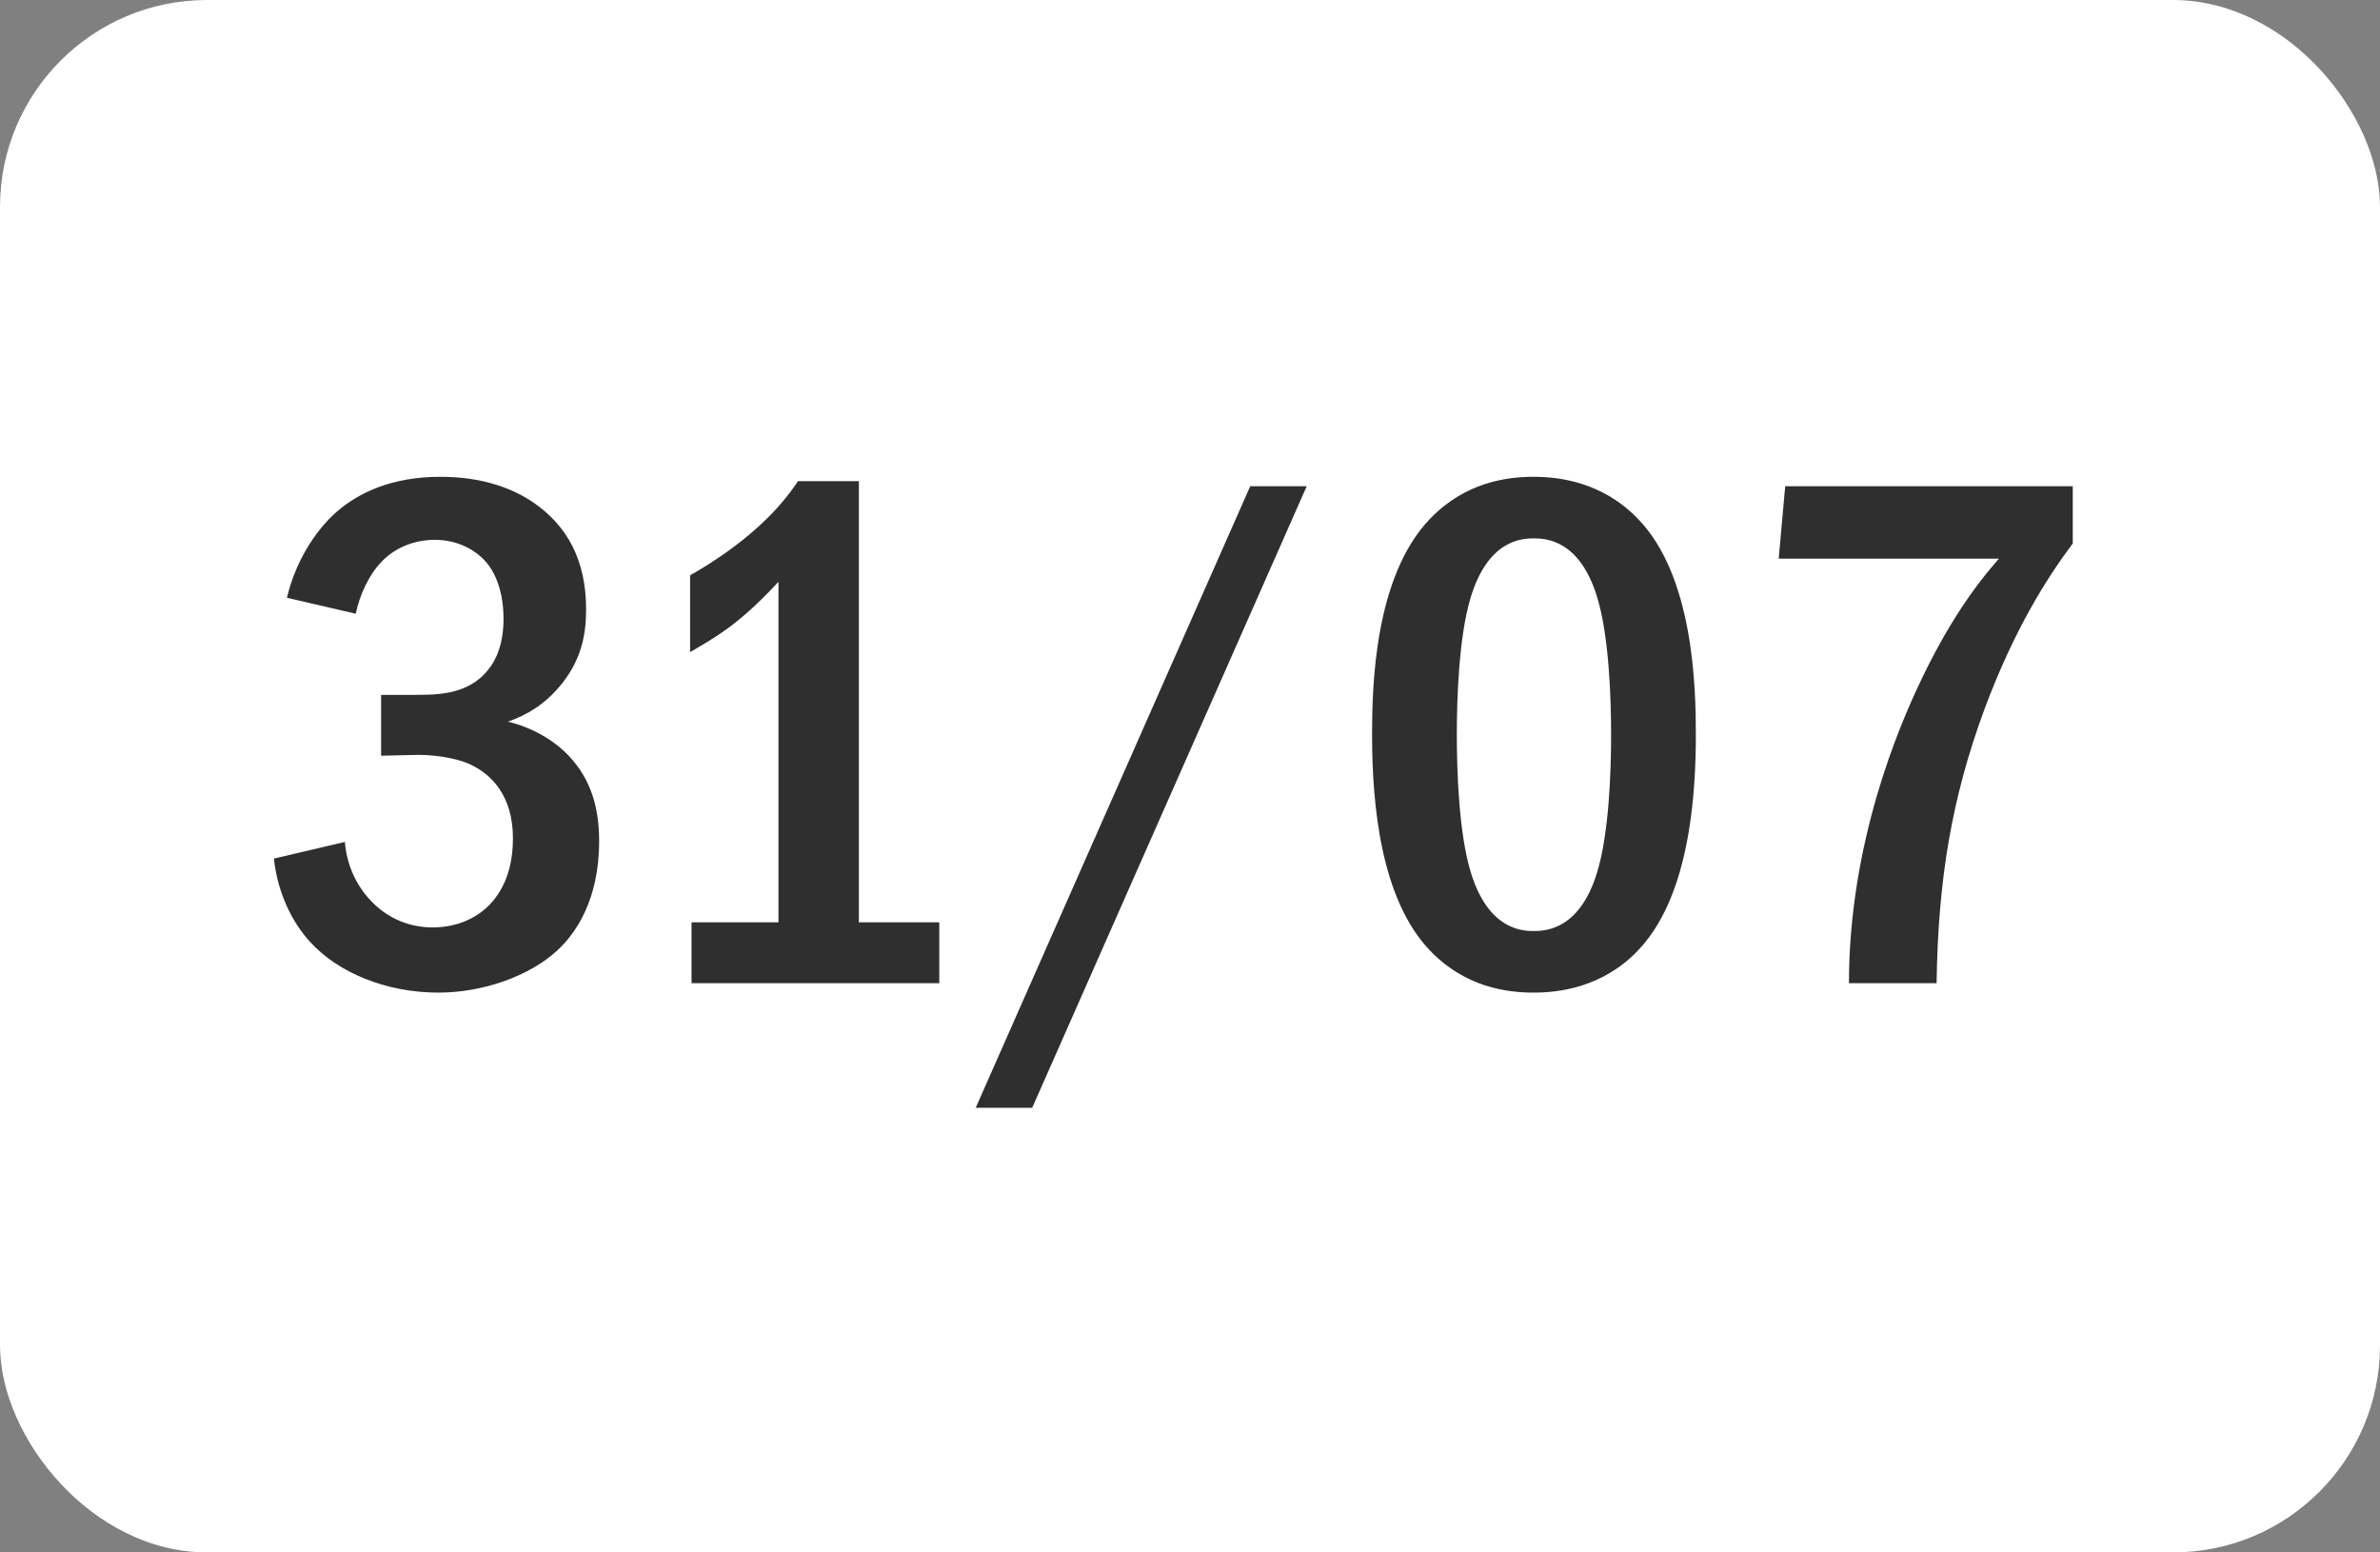 <?xml version="1.0" encoding="UTF-8"?> <svg xmlns="http://www.w3.org/2000/svg" width="46" height="30" viewBox="0 0 46 30" fill="none"><rect x="0" y="0" width="46" height="30" fill="#808080" stroke="none"/><rect width="46" height="30" rx="4" fill="white"></rect><path d="M6.876 11.86L5.546 11.552C5.7 10.894 6.064 10.278 6.512 9.886C6.918 9.536 7.548 9.214 8.514 9.214C9.326 9.214 9.914 9.438 10.32 9.718C10.964 10.166 11.328 10.824 11.328 11.776C11.328 12.28 11.23 12.742 10.866 13.204C10.544 13.61 10.18 13.82 9.816 13.946C10.292 14.058 10.712 14.31 10.992 14.604C11.426 15.066 11.58 15.612 11.58 16.256C11.58 17.404 11.118 18.048 10.768 18.37C10.236 18.86 9.34 19.182 8.472 19.182C7.478 19.182 6.54 18.804 5.994 18.202C5.644 17.824 5.364 17.25 5.294 16.592L6.666 16.27C6.708 16.83 6.988 17.208 7.114 17.348C7.506 17.796 7.982 17.922 8.36 17.922C8.892 17.922 9.284 17.698 9.522 17.418C9.844 17.04 9.914 16.564 9.914 16.2C9.914 15.36 9.48 14.954 9.088 14.772C8.794 14.632 8.304 14.576 7.982 14.59L7.366 14.604V13.428H7.982C8.416 13.428 9.046 13.442 9.438 12.938C9.578 12.77 9.732 12.462 9.732 11.958C9.732 11.314 9.494 10.978 9.41 10.88C9.214 10.642 8.864 10.432 8.402 10.432C7.968 10.432 7.59 10.614 7.352 10.88C7.128 11.118 6.946 11.51 6.876 11.86ZM15.424 9.298H16.6V17.824H18.154V19H13.366V17.824H15.046V11.244C14.864 11.44 14.542 11.776 14.164 12.07C13.814 12.336 13.478 12.518 13.338 12.602V11.118C13.66 10.936 14.122 10.642 14.528 10.292C14.92 9.956 15.2 9.634 15.424 9.298ZM24.164 9.396H25.256L19.95 21.408H18.858L24.164 9.396ZM29.641 9.214C30.131 9.214 30.971 9.312 31.657 10.026C32.735 11.132 32.777 13.288 32.777 14.198C32.777 16.606 32.231 17.768 31.657 18.37C30.971 19.084 30.131 19.182 29.641 19.182C29.137 19.182 28.325 19.084 27.639 18.37C26.687 17.376 26.519 15.556 26.519 14.198C26.519 13.274 26.561 11.146 27.639 10.026C28.325 9.312 29.137 9.214 29.641 9.214ZM29.641 10.404C29.417 10.404 28.759 10.432 28.423 11.552C28.199 12.294 28.157 13.47 28.157 14.198C28.157 14.926 28.199 16.102 28.423 16.844C28.759 17.964 29.417 17.992 29.641 17.992C29.879 17.992 30.537 17.964 30.873 16.844C31.097 16.102 31.139 14.926 31.139 14.198C31.139 13.47 31.097 12.294 30.873 11.552C30.537 10.432 29.879 10.404 29.641 10.404ZM34.504 9.396H40.062V10.502C39.558 11.174 38.928 12.168 38.354 13.708C37.724 15.416 37.458 16.998 37.43 19H35.736C35.736 16.27 36.716 14.016 37.108 13.19C37.626 12.098 38.13 11.37 38.634 10.796H34.378L34.504 9.396Z" fill="#2F2F2F"></path></svg> 